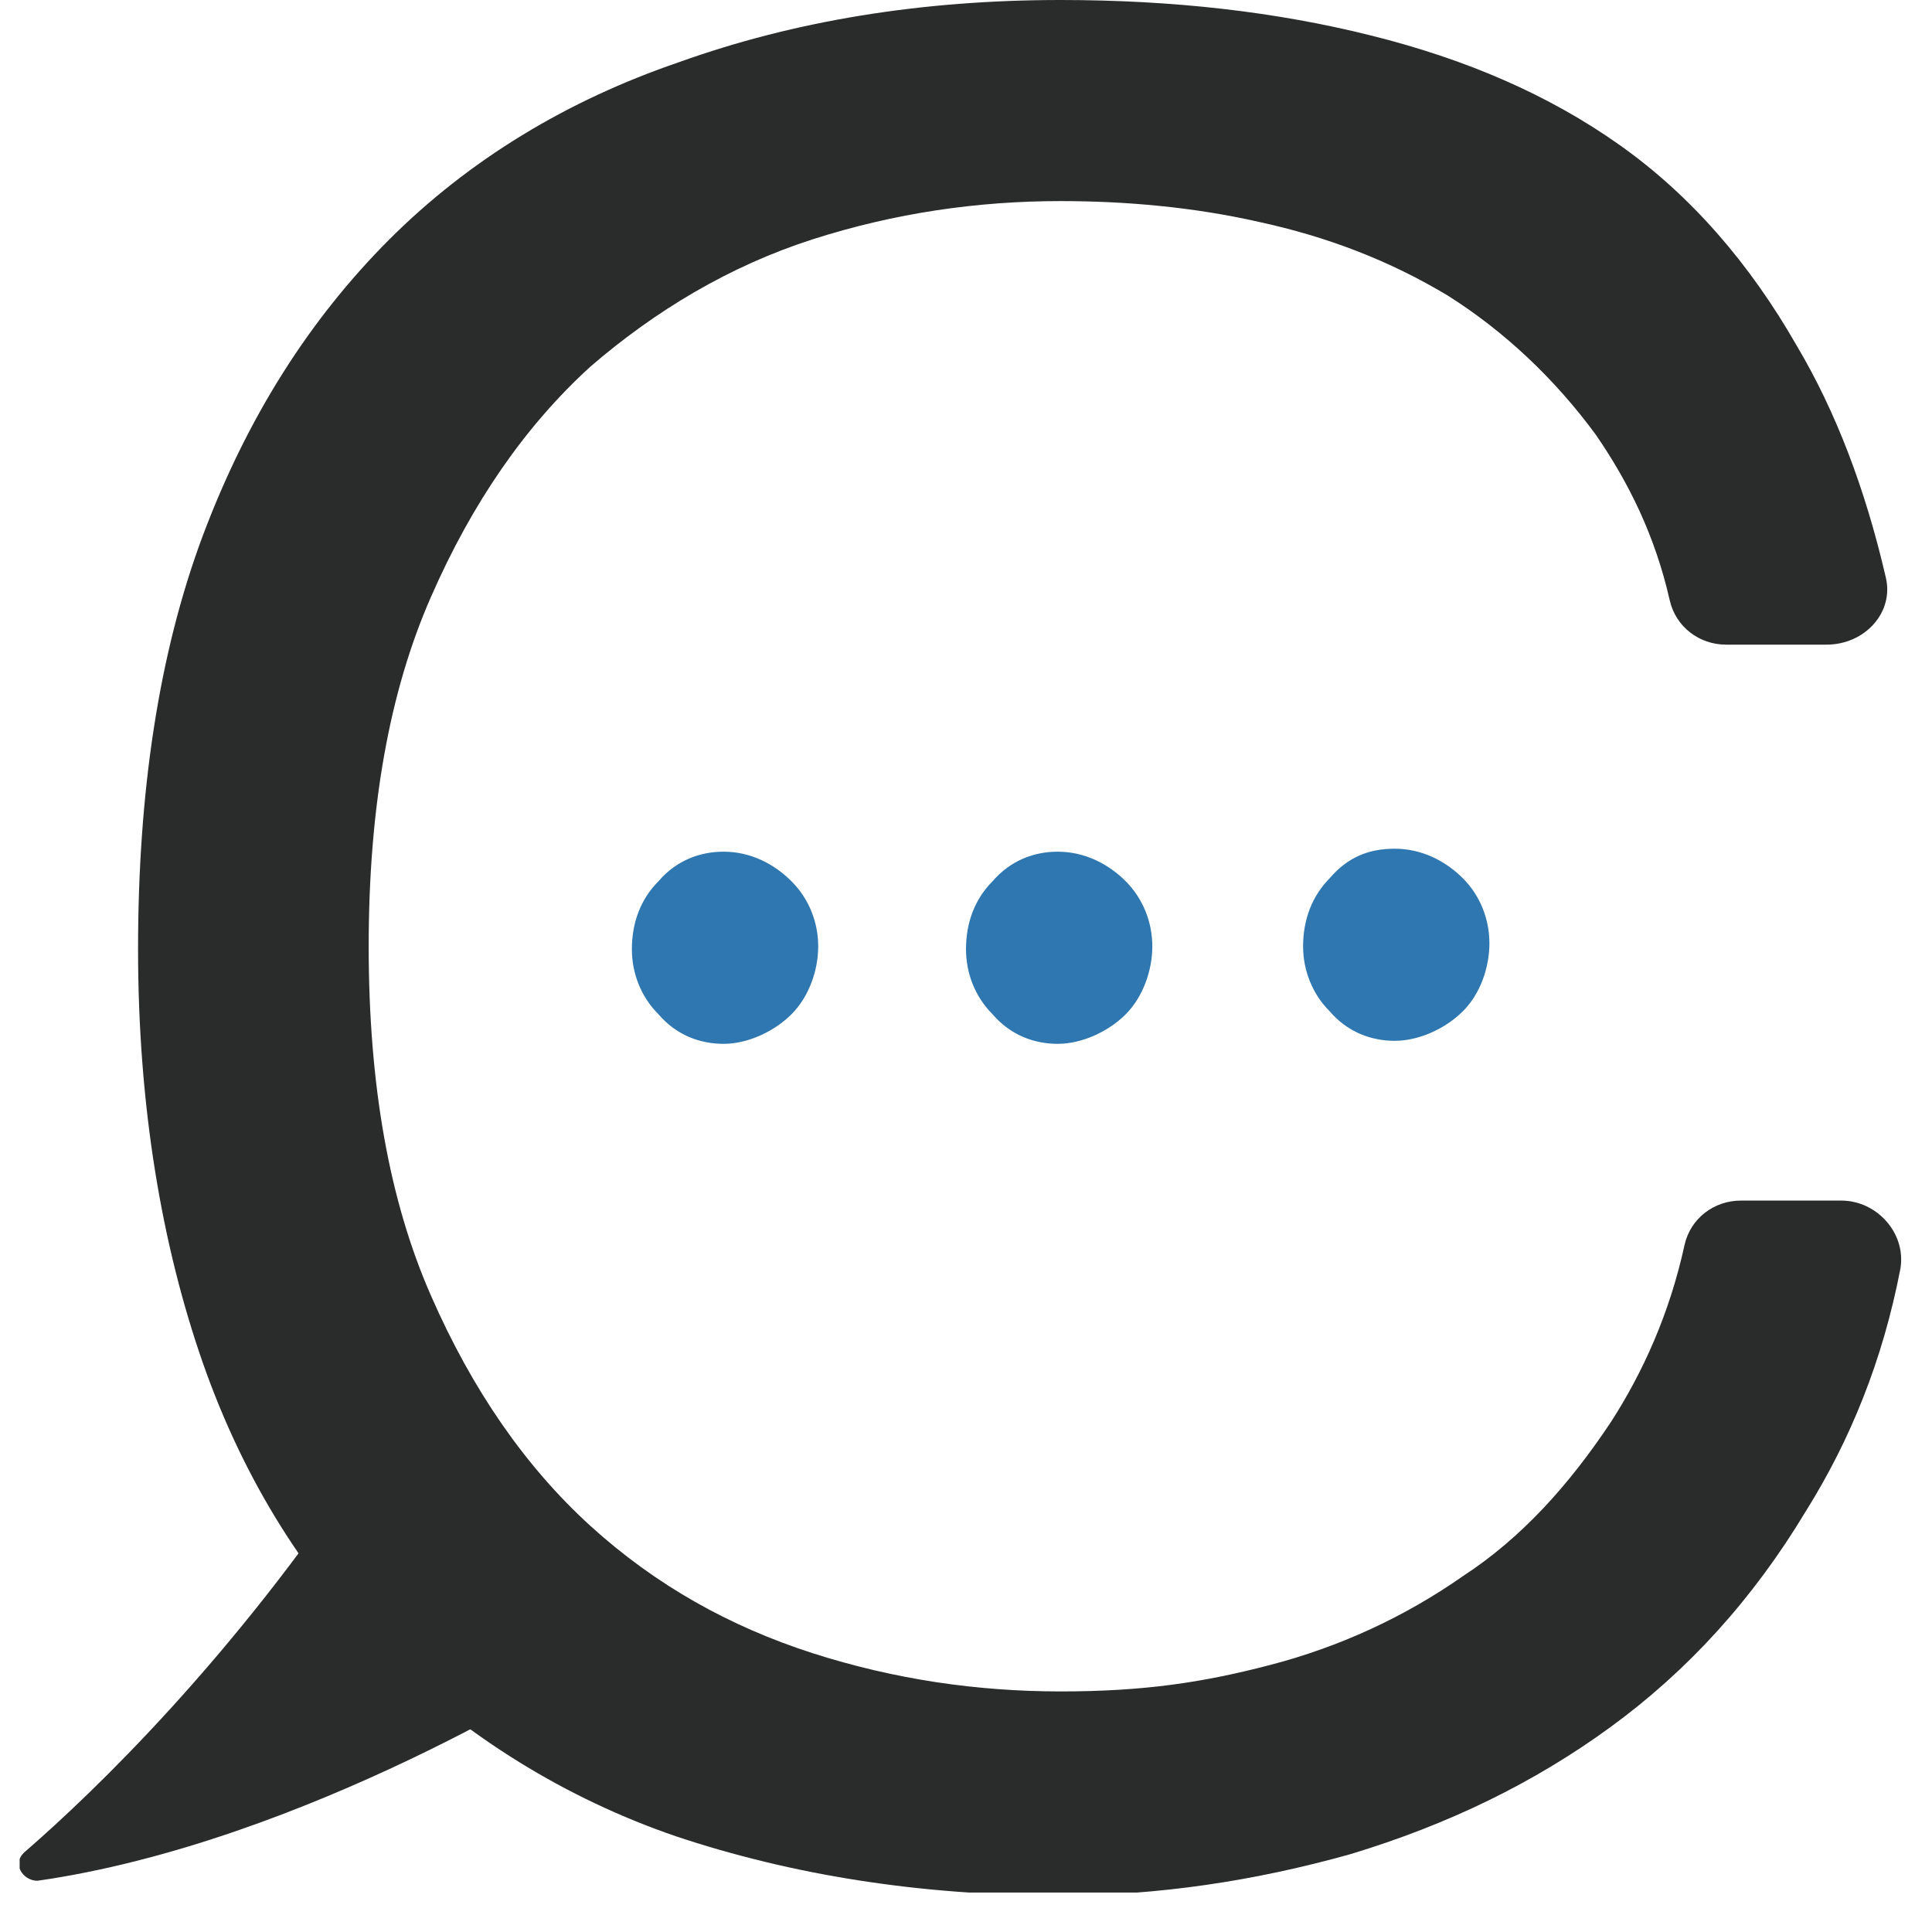 <svg xmlns="http://www.w3.org/2000/svg" xmlns:xlink="http://www.w3.org/1999/xlink" width="64" zoomAndPan="magnify" viewBox="0 0 48 48" height="64" preserveAspectRatio="xMidYMid meet" version="1.0"><defs><clipPath id="038dabbaa4"><path d="M 3 0 L 47.508 0 L 47.508 47.02 L 3 47.02 Z M 3 0 " clip-rule="nonzero"/></clipPath><clipPath id="5c279b781b"><path d="M 0.488 36 L 15 36 L 15 47 L 0.488 47 Z M 0.488 36 " clip-rule="nonzero"/></clipPath></defs><g clip-path="url(#038dabbaa4)"><path fill="#292c2a" d="M 26.352 0 C 29.145 0 31.715 0.293 34.066 0.883 C 36.418 1.469 38.473 2.352 40.238 3.602 C 42 4.848 43.469 6.539 44.645 8.598 C 45.602 10.211 46.336 12.121 46.848 14.328 C 47.07 15.207 46.336 16.016 45.379 16.016 L 42.883 16.016 C 42.219 16.016 41.633 15.574 41.484 14.914 C 41.117 13.297 40.457 11.977 39.648 10.801 C 38.621 9.402 37.371 8.23 35.977 7.348 C 34.508 6.465 32.965 5.879 31.273 5.512 C 29.656 5.145 27.969 4.996 26.352 4.996 C 24.293 4.996 22.238 5.289 20.18 5.949 C 18.121 6.613 16.285 7.715 14.668 9.109 C 13.055 10.578 11.73 12.488 10.703 14.84 C 9.672 17.191 9.16 20.059 9.16 23.512 C 9.16 26.965 9.672 29.828 10.703 32.18 C 11.73 34.531 13.055 36.441 14.668 37.91 C 16.285 39.379 18.121 40.406 20.18 41.07 C 22.238 41.73 24.293 42.023 26.352 42.023 C 28.406 42.023 29.879 41.805 31.566 41.363 C 33.258 40.922 34.875 40.188 36.344 39.16 C 37.812 38.203 38.988 36.883 40.016 35.34 C 40.824 34.09 41.484 32.621 41.852 30.93 C 42 30.27 42.586 29.828 43.25 29.828 L 45.746 29.828 C 46.629 29.828 47.363 30.637 47.215 31.52 C 46.777 33.797 45.969 35.781 44.867 37.543 C 43.543 39.746 41.926 41.512 40.016 42.906 C 38.105 44.301 35.977 45.332 33.551 46.066 C 31.199 46.727 28.777 47.094 26.352 47.094 C 22.824 47.094 19.664 46.578 16.801 45.625 C 14.008 44.668 11.582 43.125 9.602 41.215 C 7.617 39.234 6.074 36.809 5.043 33.871 C 4.016 30.93 3.43 27.477 3.43 23.582 C 3.43 19.691 3.941 16.238 5.043 13.297 C 6.148 10.359 7.691 7.934 9.672 5.949 C 11.656 3.969 14.082 2.496 16.875 1.543 C 19.738 0.516 22.898 0 26.352 0 " fill-opacity="1" fill-rule="evenodd"/></g><g clip-path="url(#5c279b781b)"><path fill="#292c2a" d="M 14.375 41.438 C 14.375 41.438 7.617 45.77 0.93 46.727 C 0.562 46.727 0.27 46.285 0.637 45.992 C 2.328 44.523 5.781 41.215 9.086 36.219 C 9.086 36.219 14.375 41.438 14.375 41.438 Z M 14.375 41.438 " fill-opacity="1" fill-rule="evenodd"/></g><path fill="#2e77b0" d="M 17.977 21.16 C 17.387 21.16 16.801 21.379 16.359 21.895 C 15.918 22.336 15.699 22.922 15.699 23.582 C 15.699 24.172 15.918 24.758 16.359 25.199 C 16.801 25.715 17.387 25.934 17.977 25.934 C 18.562 25.934 19.223 25.641 19.664 25.199 C 20.105 24.758 20.328 24.098 20.328 23.512 C 20.328 22.922 20.105 22.336 19.664 21.895 C 19.223 21.453 18.637 21.16 17.977 21.16 M 26.277 21.16 C 25.691 21.16 25.102 21.379 24.66 21.895 C 24.219 22.336 24 22.922 24 23.582 C 24 24.172 24.219 24.758 24.66 25.199 C 25.102 25.715 25.691 25.934 26.277 25.934 C 26.867 25.934 27.527 25.641 27.969 25.199 C 28.406 24.758 28.629 24.098 28.629 23.512 C 28.629 22.922 28.406 22.336 27.969 21.895 C 27.527 21.453 26.938 21.16 26.277 21.16 M 36.344 21.82 C 35.902 21.379 35.312 21.086 34.652 21.086 C 33.992 21.086 33.477 21.305 33.035 21.82 C 32.598 22.262 32.375 22.848 32.375 23.512 C 32.375 24.098 32.598 24.688 33.035 25.125 C 33.477 25.641 34.066 25.859 34.652 25.859 C 35.242 25.859 35.902 25.566 36.344 25.125 C 36.785 24.688 37.004 24.023 37.004 23.438 C 37.004 22.848 36.785 22.262 36.344 21.82 " fill-opacity="1" fill-rule="evenodd"/></svg>